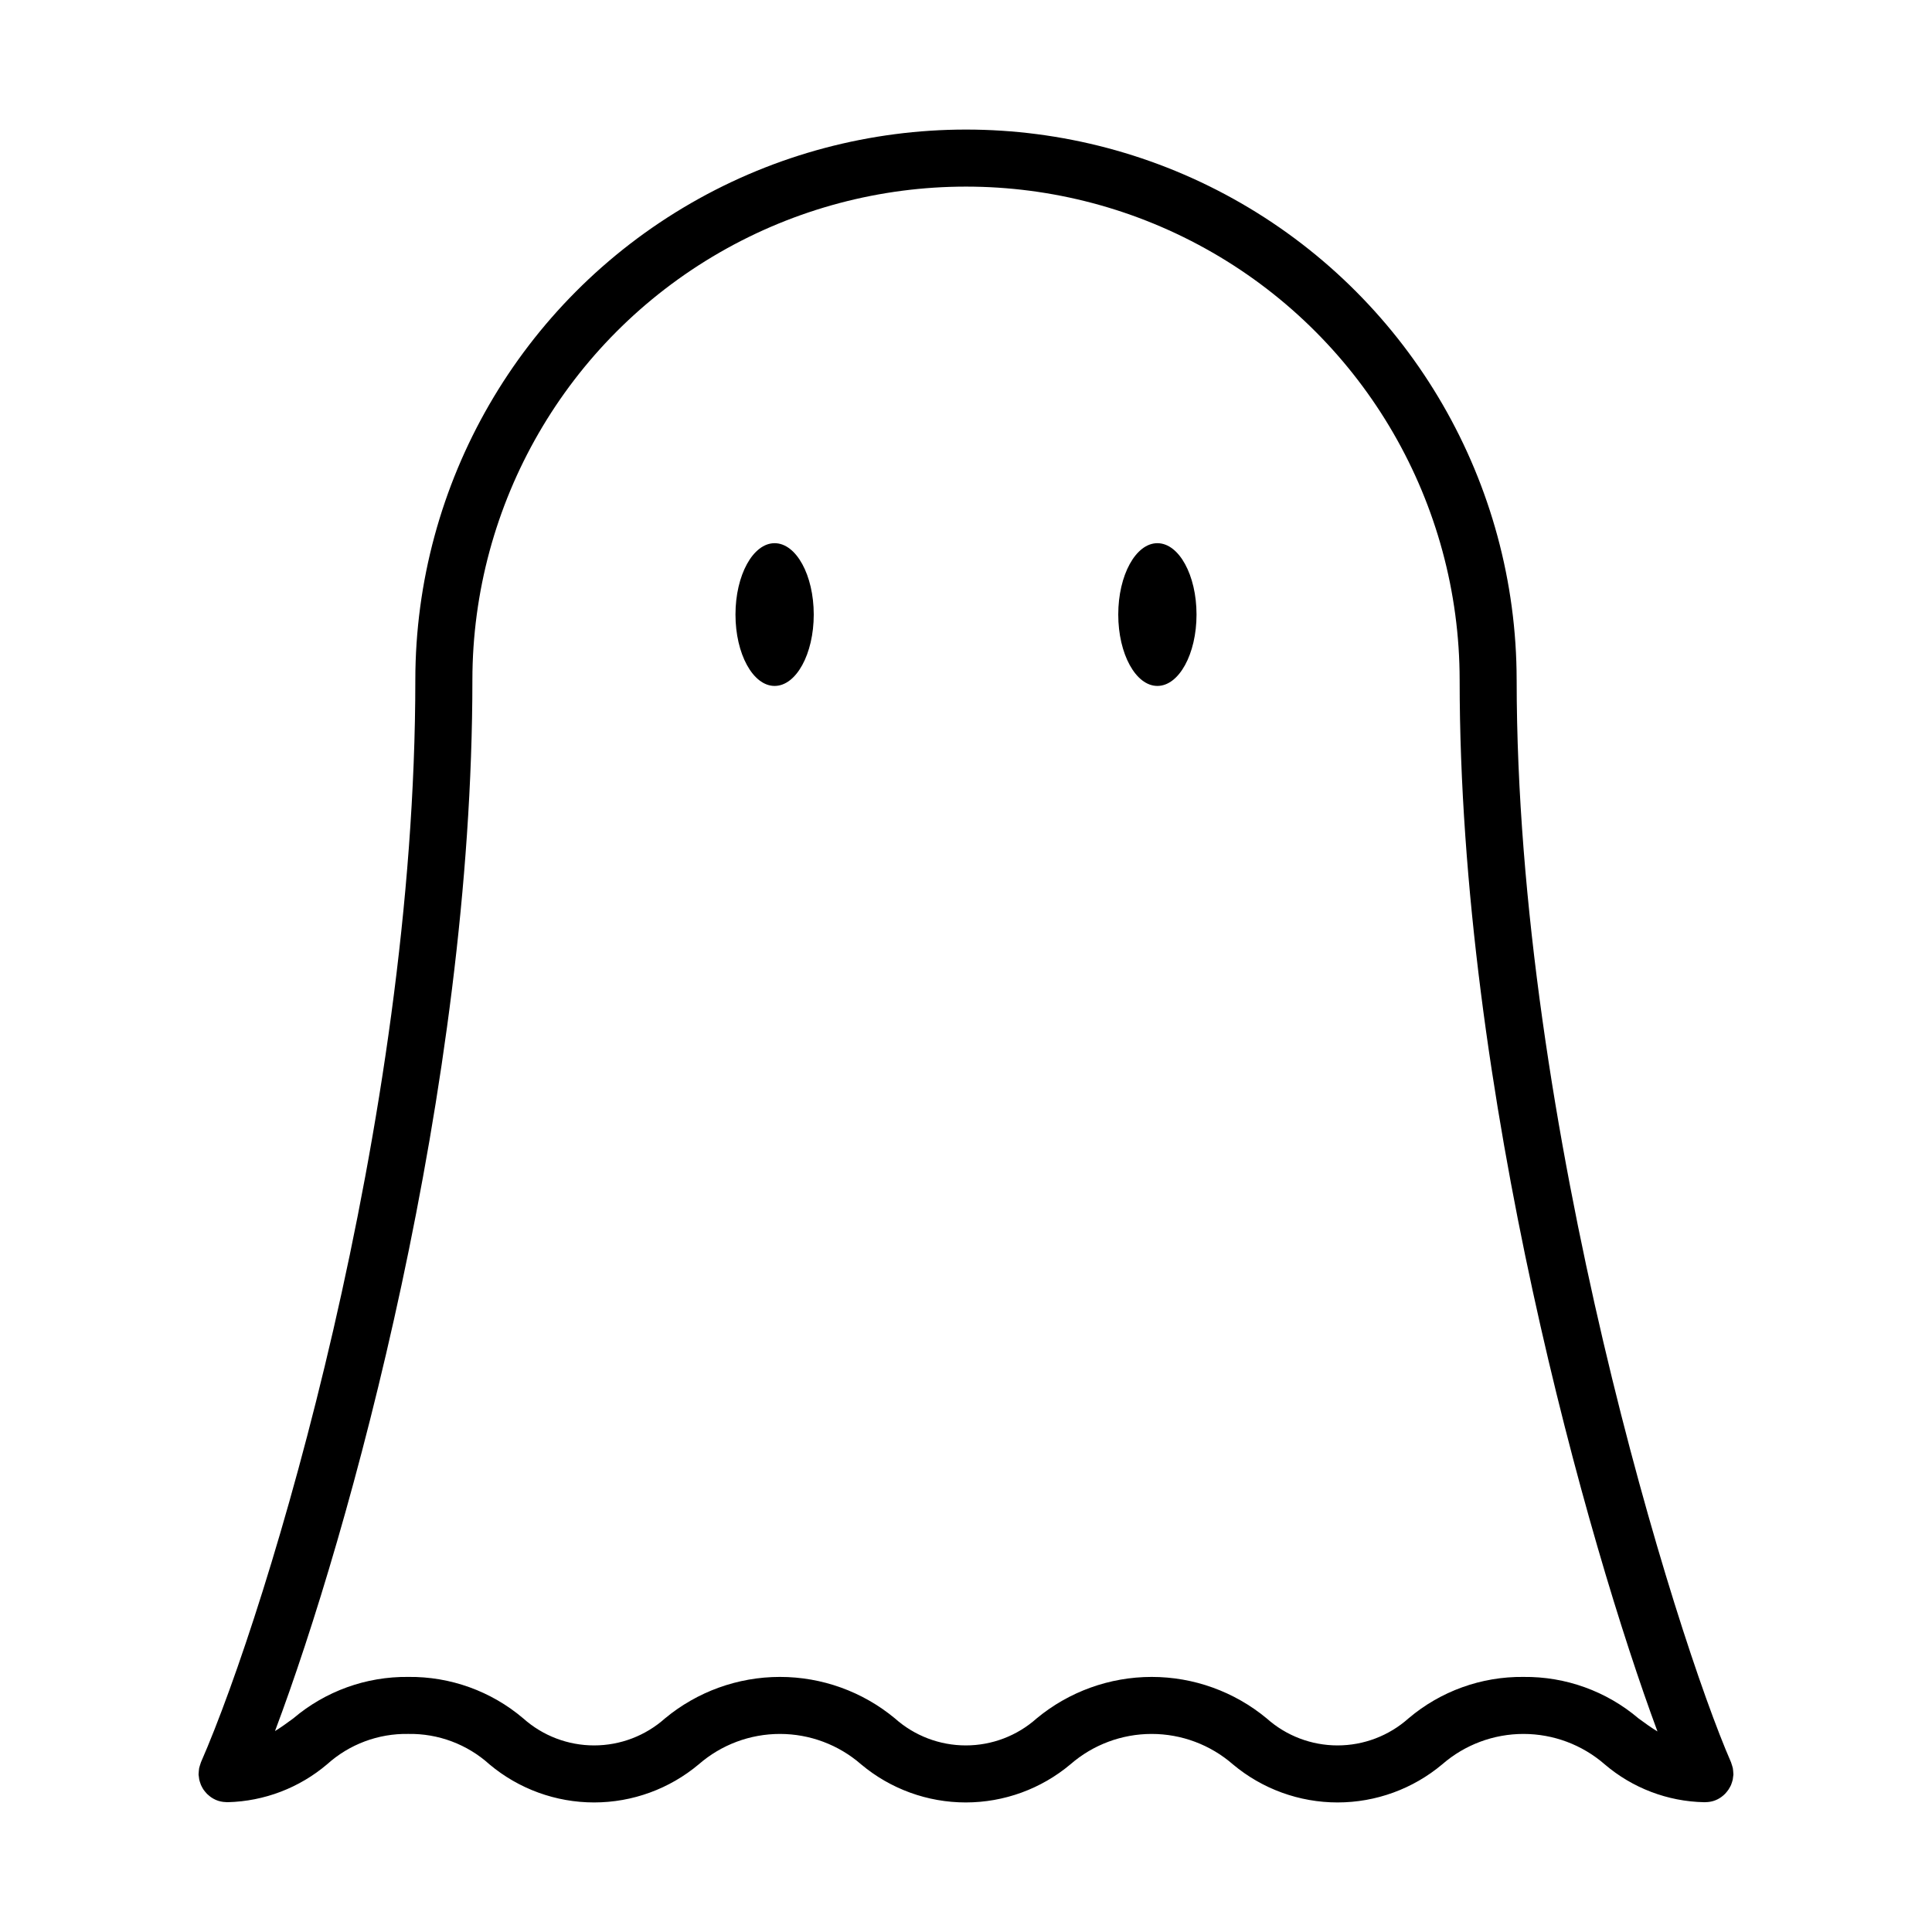 <?xml version="1.0" encoding="UTF-8"?>
<!-- Uploaded to: SVG Repo, www.svgrepo.com, Generator: SVG Repo Mixer Tools -->
<svg fill="#000000" width="800px" height="800px" version="1.1" viewBox="144 144 512 512" xmlns="http://www.w3.org/2000/svg">
 <g>
  <path d="m602.44 617.64c0.109-0.207 0.223-0.406 0.316-0.625h-0.004c0.105-0.25 0.191-0.508 0.266-0.77 0.062-0.207 0.133-0.41 0.18-0.629 0.055-0.289 0.094-0.582 0.113-0.875 0.016-0.16 0.059-0.312 0.062-0.477 0-0.047-0.012-0.09-0.012-0.137h0.004c-0.004-0.281-0.027-0.559-0.062-0.832-0.023-0.23-0.035-0.461-0.078-0.688-0.039-0.207-0.113-0.41-0.172-0.617-0.074-0.285-0.164-0.566-0.27-0.84-0.016-0.039-0.023-0.082-0.039-0.125-14.562-33.266-56.812-168.46-56.812-286.88h-0.004c-0.043-52.105-27.867-100.23-73-126.28-45.129-26.039-100.72-26.039-145.86 0-45.133 26.043-72.957 74.172-73 126.28 0 117.54-39.016 246.22-56.812 286.87-0.02 0.043-0.023 0.09-0.043 0.133-0.102 0.266-0.191 0.535-0.262 0.809-0.062 0.215-0.141 0.43-0.18 0.648-0.043 0.219-0.051 0.445-0.074 0.668h-0.004c-0.035 0.281-0.055 0.562-0.059 0.844 0 0.047-0.012 0.094-0.012 0.141 0.004 0.16 0.047 0.312 0.062 0.469 0.02 0.297 0.059 0.594 0.117 0.887 0.043 0.199 0.105 0.387 0.164 0.578 0.082 0.289 0.18 0.566 0.293 0.844 0.074 0.172 0.164 0.332 0.25 0.496 0.137 0.273 0.289 0.535 0.461 0.789 0.113 0.164 0.238 0.312 0.363 0.469v-0.004c0.168 0.219 0.348 0.422 0.539 0.621 0.207 0.199 0.426 0.387 0.652 0.562 0.133 0.105 0.262 0.219 0.402 0.312 0.379 0.262 0.781 0.488 1.199 0.676l0.02 0.012h0.004v0.004c0.852 0.375 1.77 0.578 2.695 0.598 0.109 0.004 0.219 0.031 0.324 0.031l0.082-0.012c0.047 0 0.09 0.008 0.133 0.008h0.004c9.656-0.246 18.938-3.793 26.305-10.047 5.887-5.309 13.57-8.184 21.5-8.043 7.93-0.141 15.621 2.738 21.512 8.055 7.773 6.527 17.602 10.105 27.754 10.102 10.152-0.004 19.977-3.59 27.746-10.121 5.961-5.184 13.598-8.039 21.5-8.035 7.898 0.004 15.535 2.859 21.492 8.051 7.773 6.527 17.598 10.105 27.75 10.105 10.148-0.004 19.977-3.582 27.746-10.113 5.969-5.188 13.605-8.043 21.516-8.043 7.906 0 15.547 2.859 21.512 8.051 7.773 6.527 17.605 10.105 27.758 10.105 10.152-0.004 19.98-3.586 27.754-10.117 5.969-5.188 13.609-8.043 21.52-8.039 7.906 0.004 15.547 2.863 21.512 8.055 7.356 6.289 16.664 9.84 26.344 10.039 0.047 0.004 0.09-0.008 0.137-0.008l0.078 0.012c0.09 0 0.184-0.023 0.273-0.027v0.004c1.461-0.02 2.879-0.488 4.062-1.348l0.082-0.062c0.34-0.25 0.656-0.523 0.949-0.824 0.125-0.125 0.23-0.262 0.344-0.398h0.004c0.188-0.215 0.363-0.441 0.527-0.68 0.137-0.203 0.254-0.418 0.371-0.637zm-54.707-29.238c-11.156-0.125-21.98 3.781-30.484 11-5.176 4.609-11.863 7.156-18.793 7.152-6.926 0-13.613-2.551-18.781-7.168-8.57-7.102-19.352-10.988-30.48-10.984-11.133 0.004-21.91 3.894-30.477 11-5.172 4.613-11.863 7.16-18.793 7.152-6.934-0.004-13.617-2.562-18.785-7.18-8.566-7.098-19.344-10.98-30.465-10.973-11.125 0.004-21.898 3.894-30.457 11-5.172 4.609-11.855 7.156-18.785 7.152-6.926 0-13.609-2.551-18.777-7.168-8.496-7.211-19.312-11.113-30.457-10.984-11.156-0.129-21.98 3.777-30.484 11-1.664 1.227-3.223 2.356-4.84 3.352 19.699-52.309 52.312-170.18 52.312-278.6 0.043-46.707 24.984-89.852 65.441-113.19 40.457-23.344 90.289-23.344 130.75 0 40.457 23.34 65.398 66.484 65.441 113.19 0 109.55 34.16 229.44 52.426 278.7-1.68-1.02-3.289-2.184-5.012-3.449-8.504-7.227-19.336-11.133-30.496-11z"/>
  <path d="m349.28 287.95c-5.727 0-10.371 8.469-10.371 18.914 0 10.445 4.644 18.914 10.371 18.914 5.727 0 10.371-8.469 10.371-18.914-0.004-10.449-4.644-18.914-10.371-18.914z"/>
  <path d="m450.72 287.95c-5.727 0-10.371 8.469-10.371 18.914 0 10.445 4.644 18.914 10.371 18.914 5.727 0 10.371-8.469 10.371-18.914 0-10.449-4.644-18.914-10.371-18.914z"/>
 </g>
</svg>